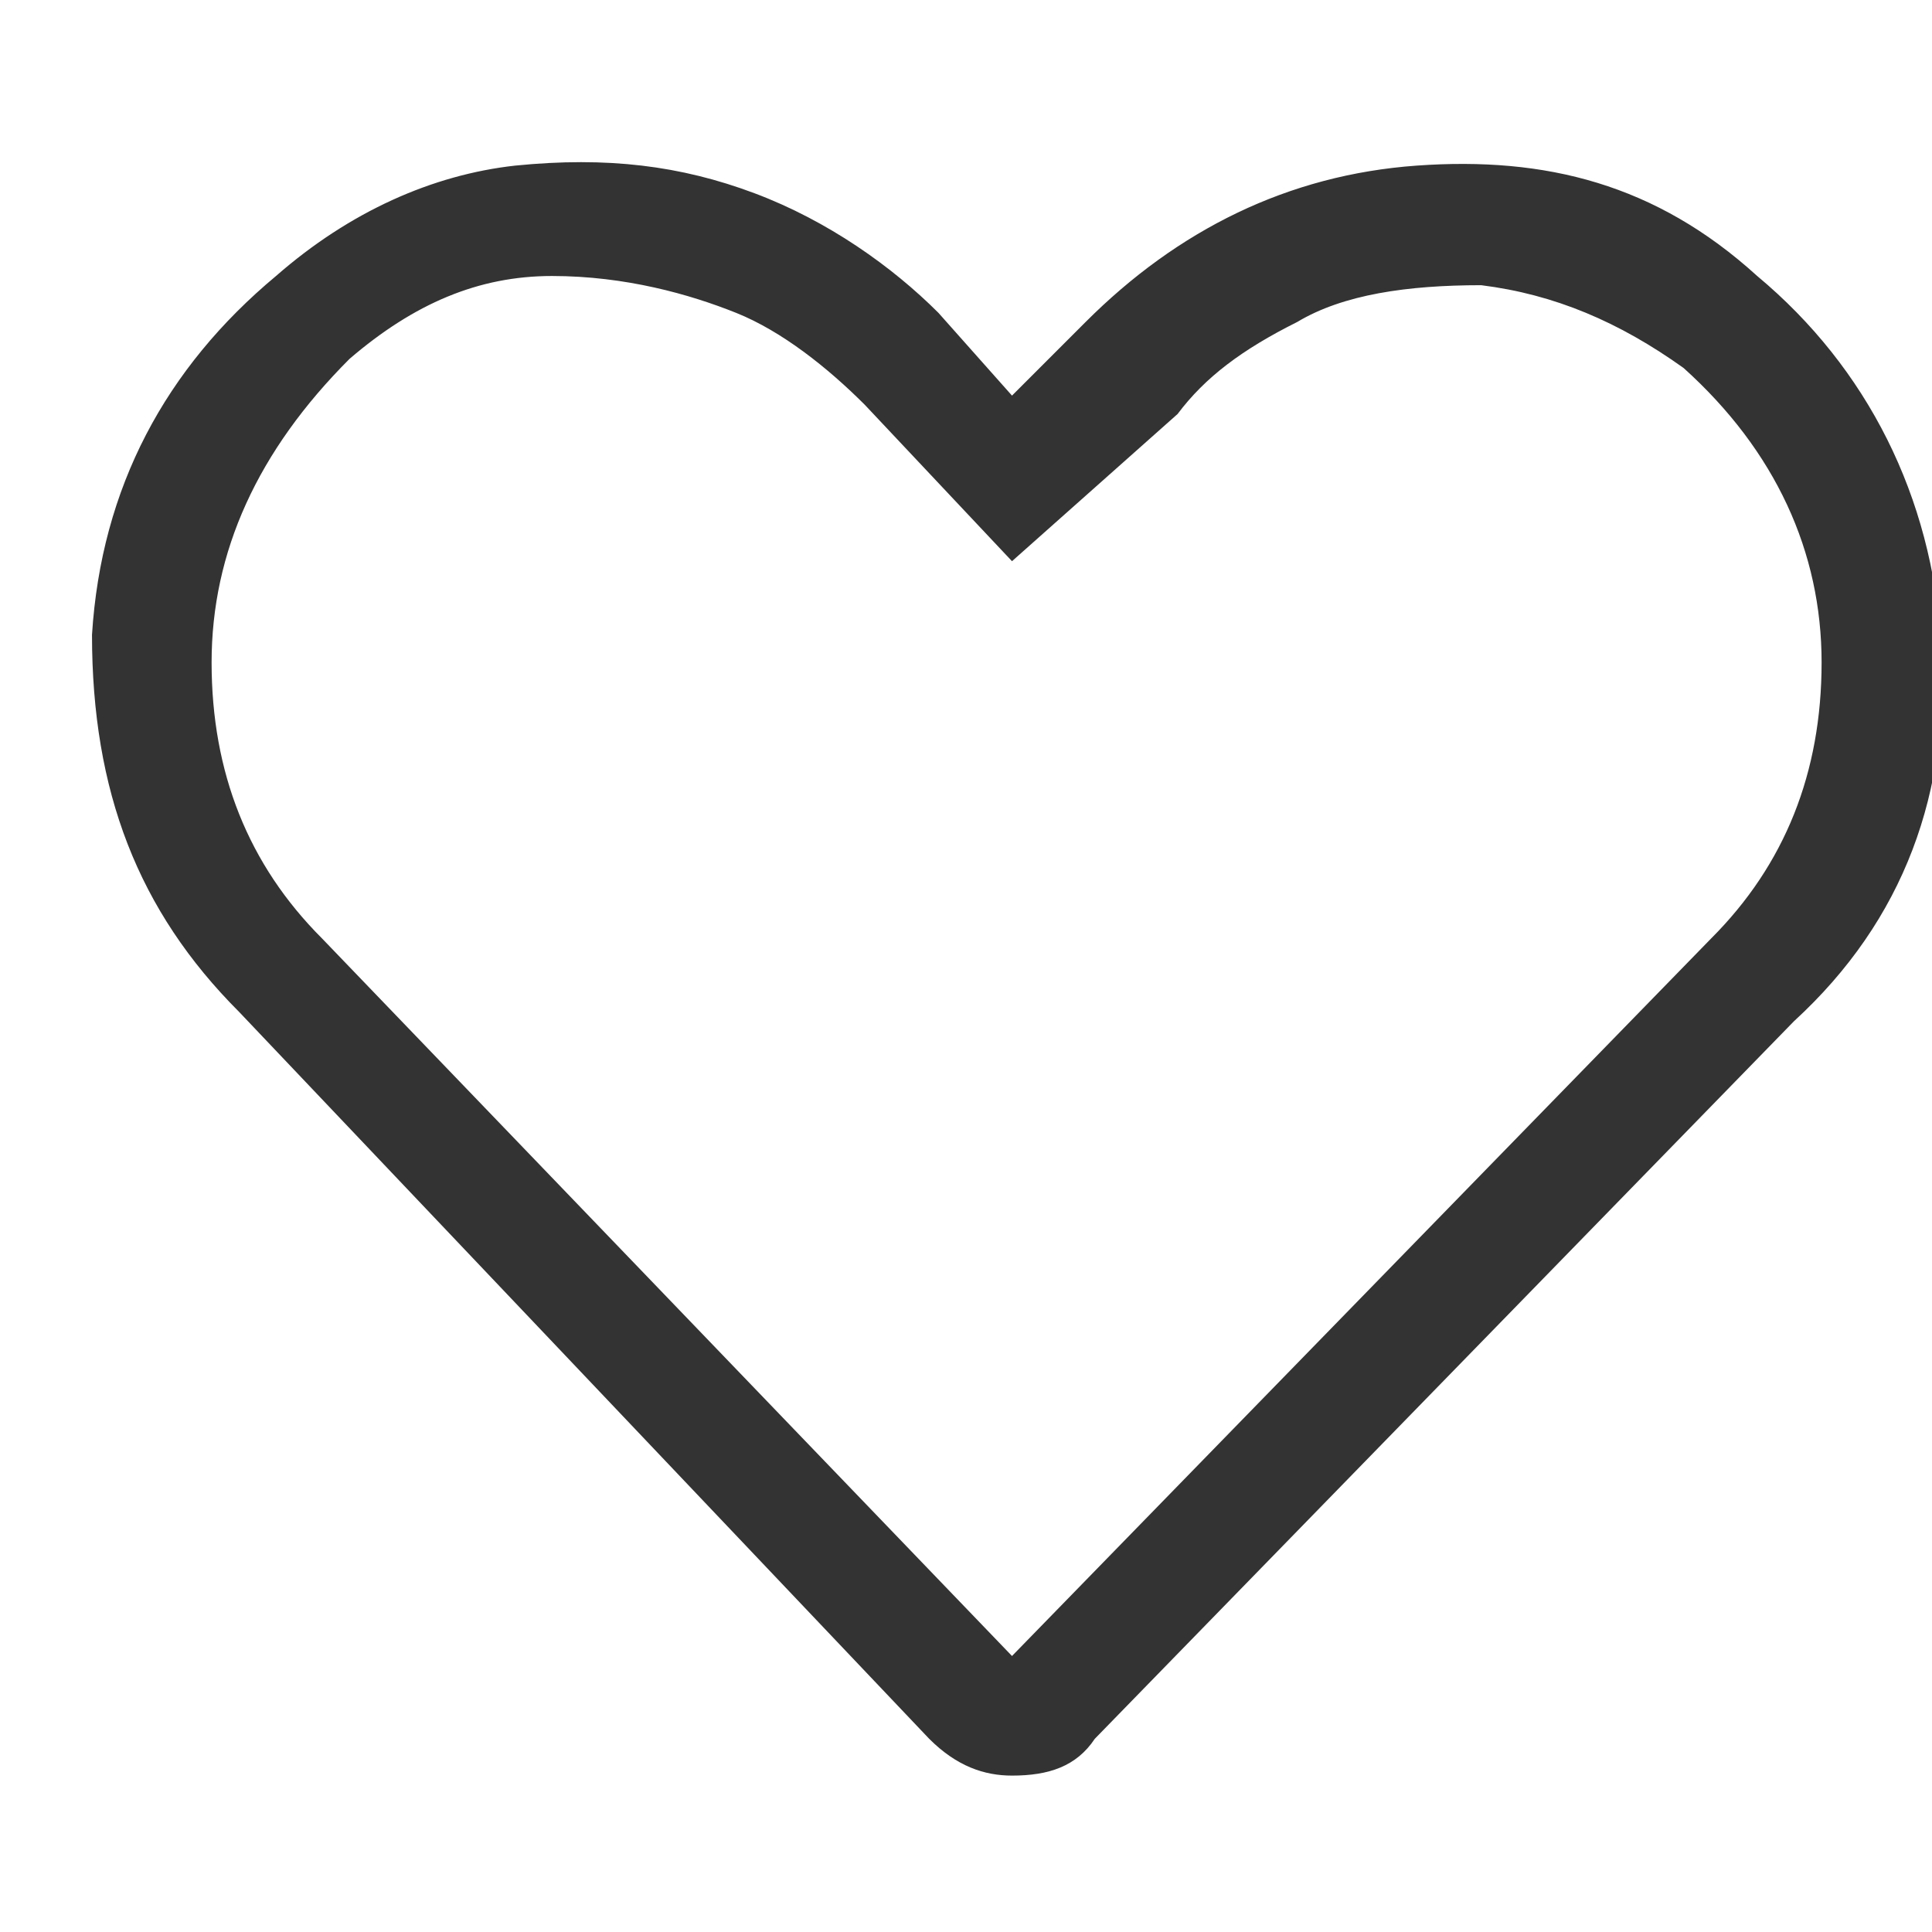 <?xml version="1.0" encoding="utf-8"?>
<!-- Generator: Adobe Illustrator 27.0.0, SVG Export Plug-In . SVG Version: 6.00 Build 0)  -->
<svg version="1.1" id="Layer_1" xmlns="http://www.w3.org/2000/svg" xmlns:xlink="http://www.w3.org/1999/xlink" x="0px" y="0px"
	 viewBox="0 0 21 21" style="enable-background:new 0 0 21 21;" xml:space="preserve">
<style type="text/css">
	.st0{enable-background:new    ;}
	.st1{fill:#333333;}
</style>
<g class="st0">
	<path class="st1" d="M19.1,3c1.2,1,1.9,2.4,2,4c0.1,1.6-0.4,3-1.6,4.1l-7.6,7.8c-0.2,0.3-0.5,0.4-0.9,0.4c-0.3,0-0.6-0.1-0.9-0.4
		L2.6,11C1.5,9.9,1,8.6,1,6.9C1.1,5.3,1.8,4,3,3c0.8-0.7,1.7-1.1,2.6-1.2c1-0.1,1.8,0,2.6,0.3c0.8,0.3,1.5,0.8,2,1.3L11,4.3l0.8-0.8
		c1-1,2.2-1.6,3.6-1.7C16.8,1.7,18,2,19.1,3z M18.6,10.2c0.8-0.8,1.2-1.8,1.2-3c0-1.2-0.5-2.3-1.5-3.2c-0.7-0.5-1.4-0.8-2.2-0.9
		c-0.8,0-1.5,0.1-2,0.4c-0.6,0.3-1,0.6-1.3,1L11,6.1L9.4,4.4C9,4,8.5,3.6,8,3.4S6.8,3,6,3c-0.8,0-1.5,0.3-2.2,0.9
		c-1,1-1.5,2.1-1.5,3.3s0.4,2.2,1.2,3L11,18L18.6,10.2z"/>
</g>
</svg>
